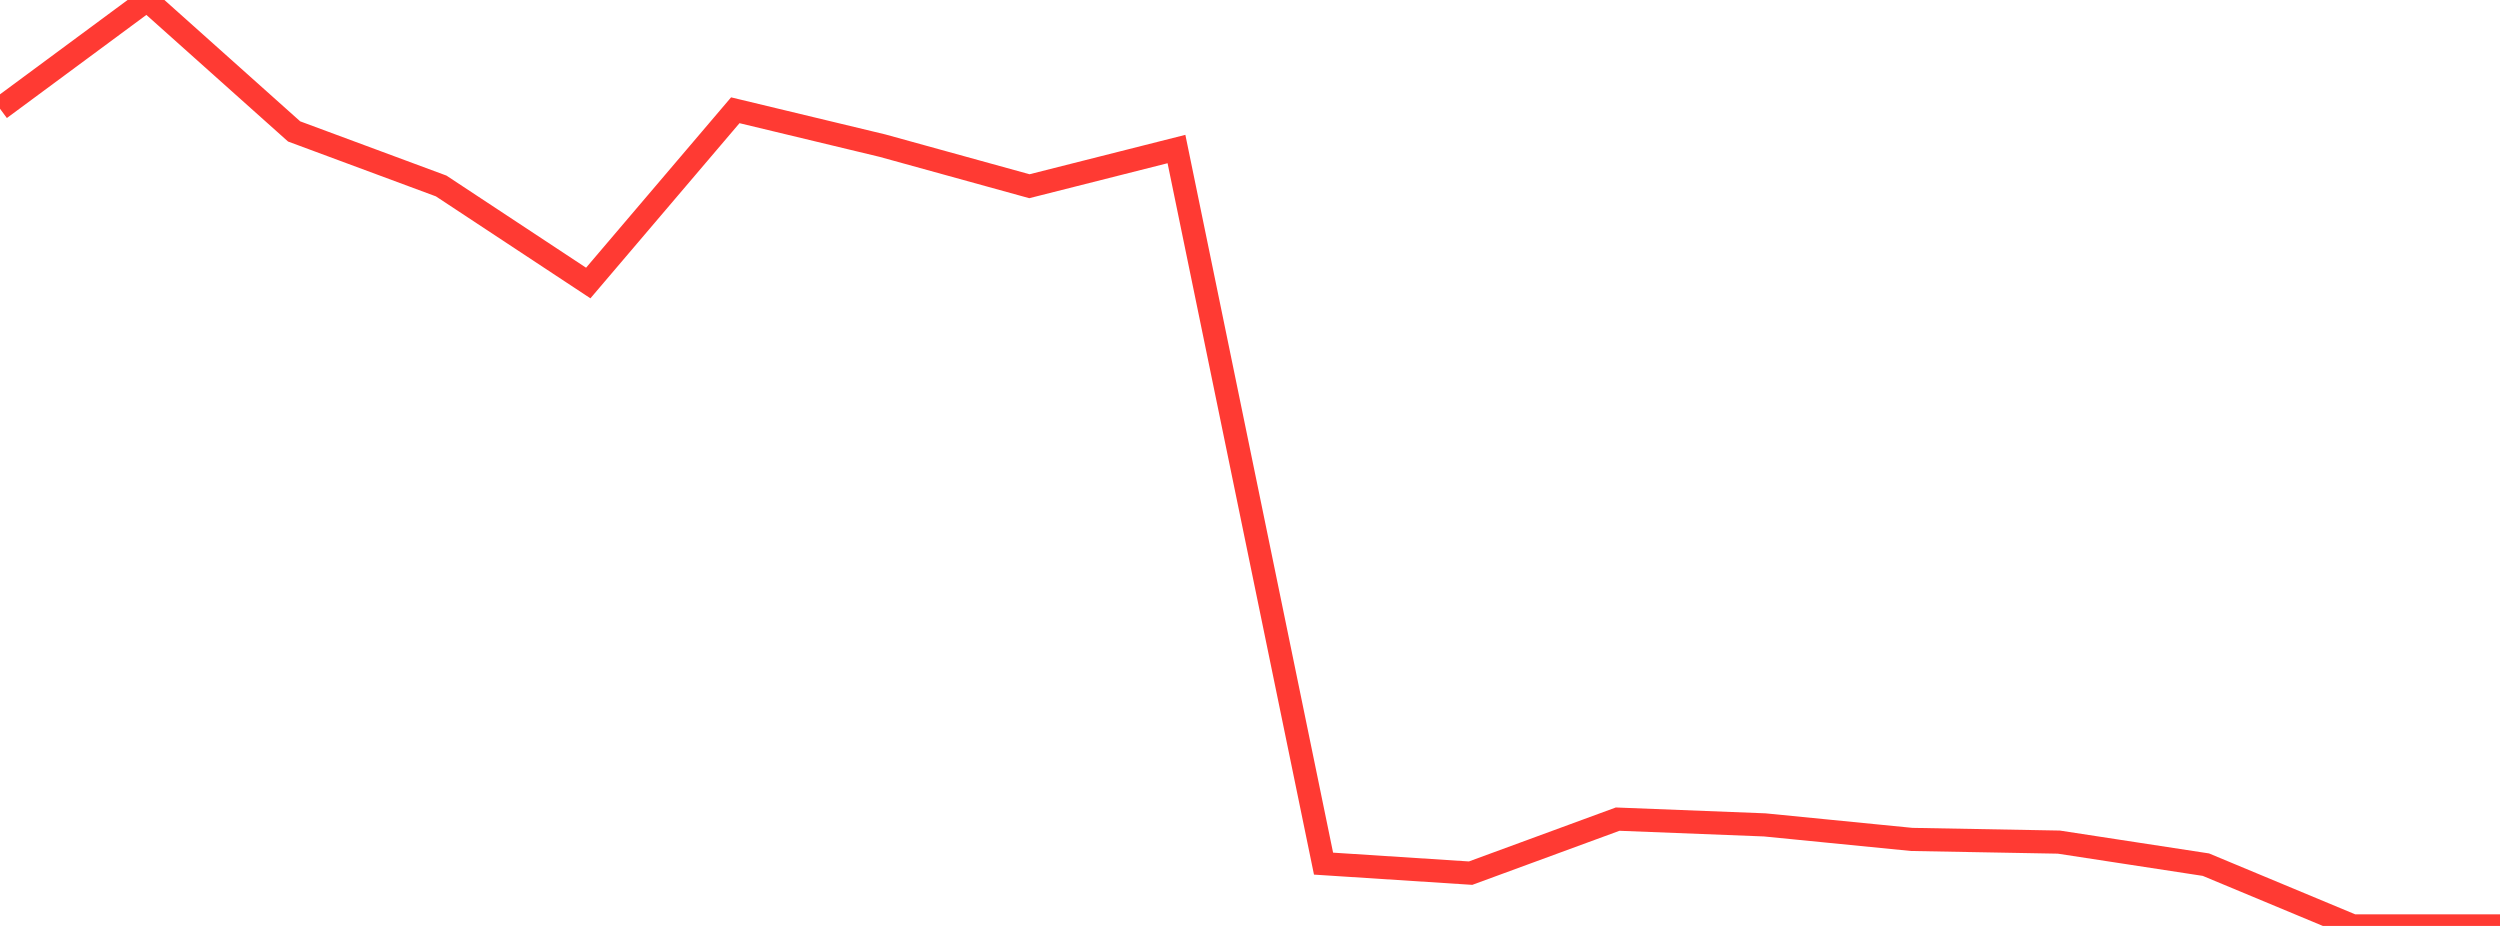 <?xml version="1.0" standalone="no"?>
<!DOCTYPE svg PUBLIC "-//W3C//DTD SVG 1.1//EN" "http://www.w3.org/Graphics/SVG/1.1/DTD/svg11.dtd">

<svg width="135" height="50" viewBox="0 0 135 50" preserveAspectRatio="none" 
  xmlns="http://www.w3.org/2000/svg"
  xmlns:xlink="http://www.w3.org/1999/xlink">


<polyline points="0.0, 5.871 7.941, 0.0 15.882, 7.097 23.824, 10.043 31.765, 15.283 39.706, 5.954 47.647, 7.863 55.588, 10.056 63.529, 8.048 71.471, 46.636 79.412, 47.15 87.353, 44.233 95.294, 44.544 103.235, 45.329 111.176, 45.474 119.118, 46.691 127.059, 50.0 135.0, 50.0" fill="none" stroke="#ff3a33" stroke-width="1.25"/>

</svg>